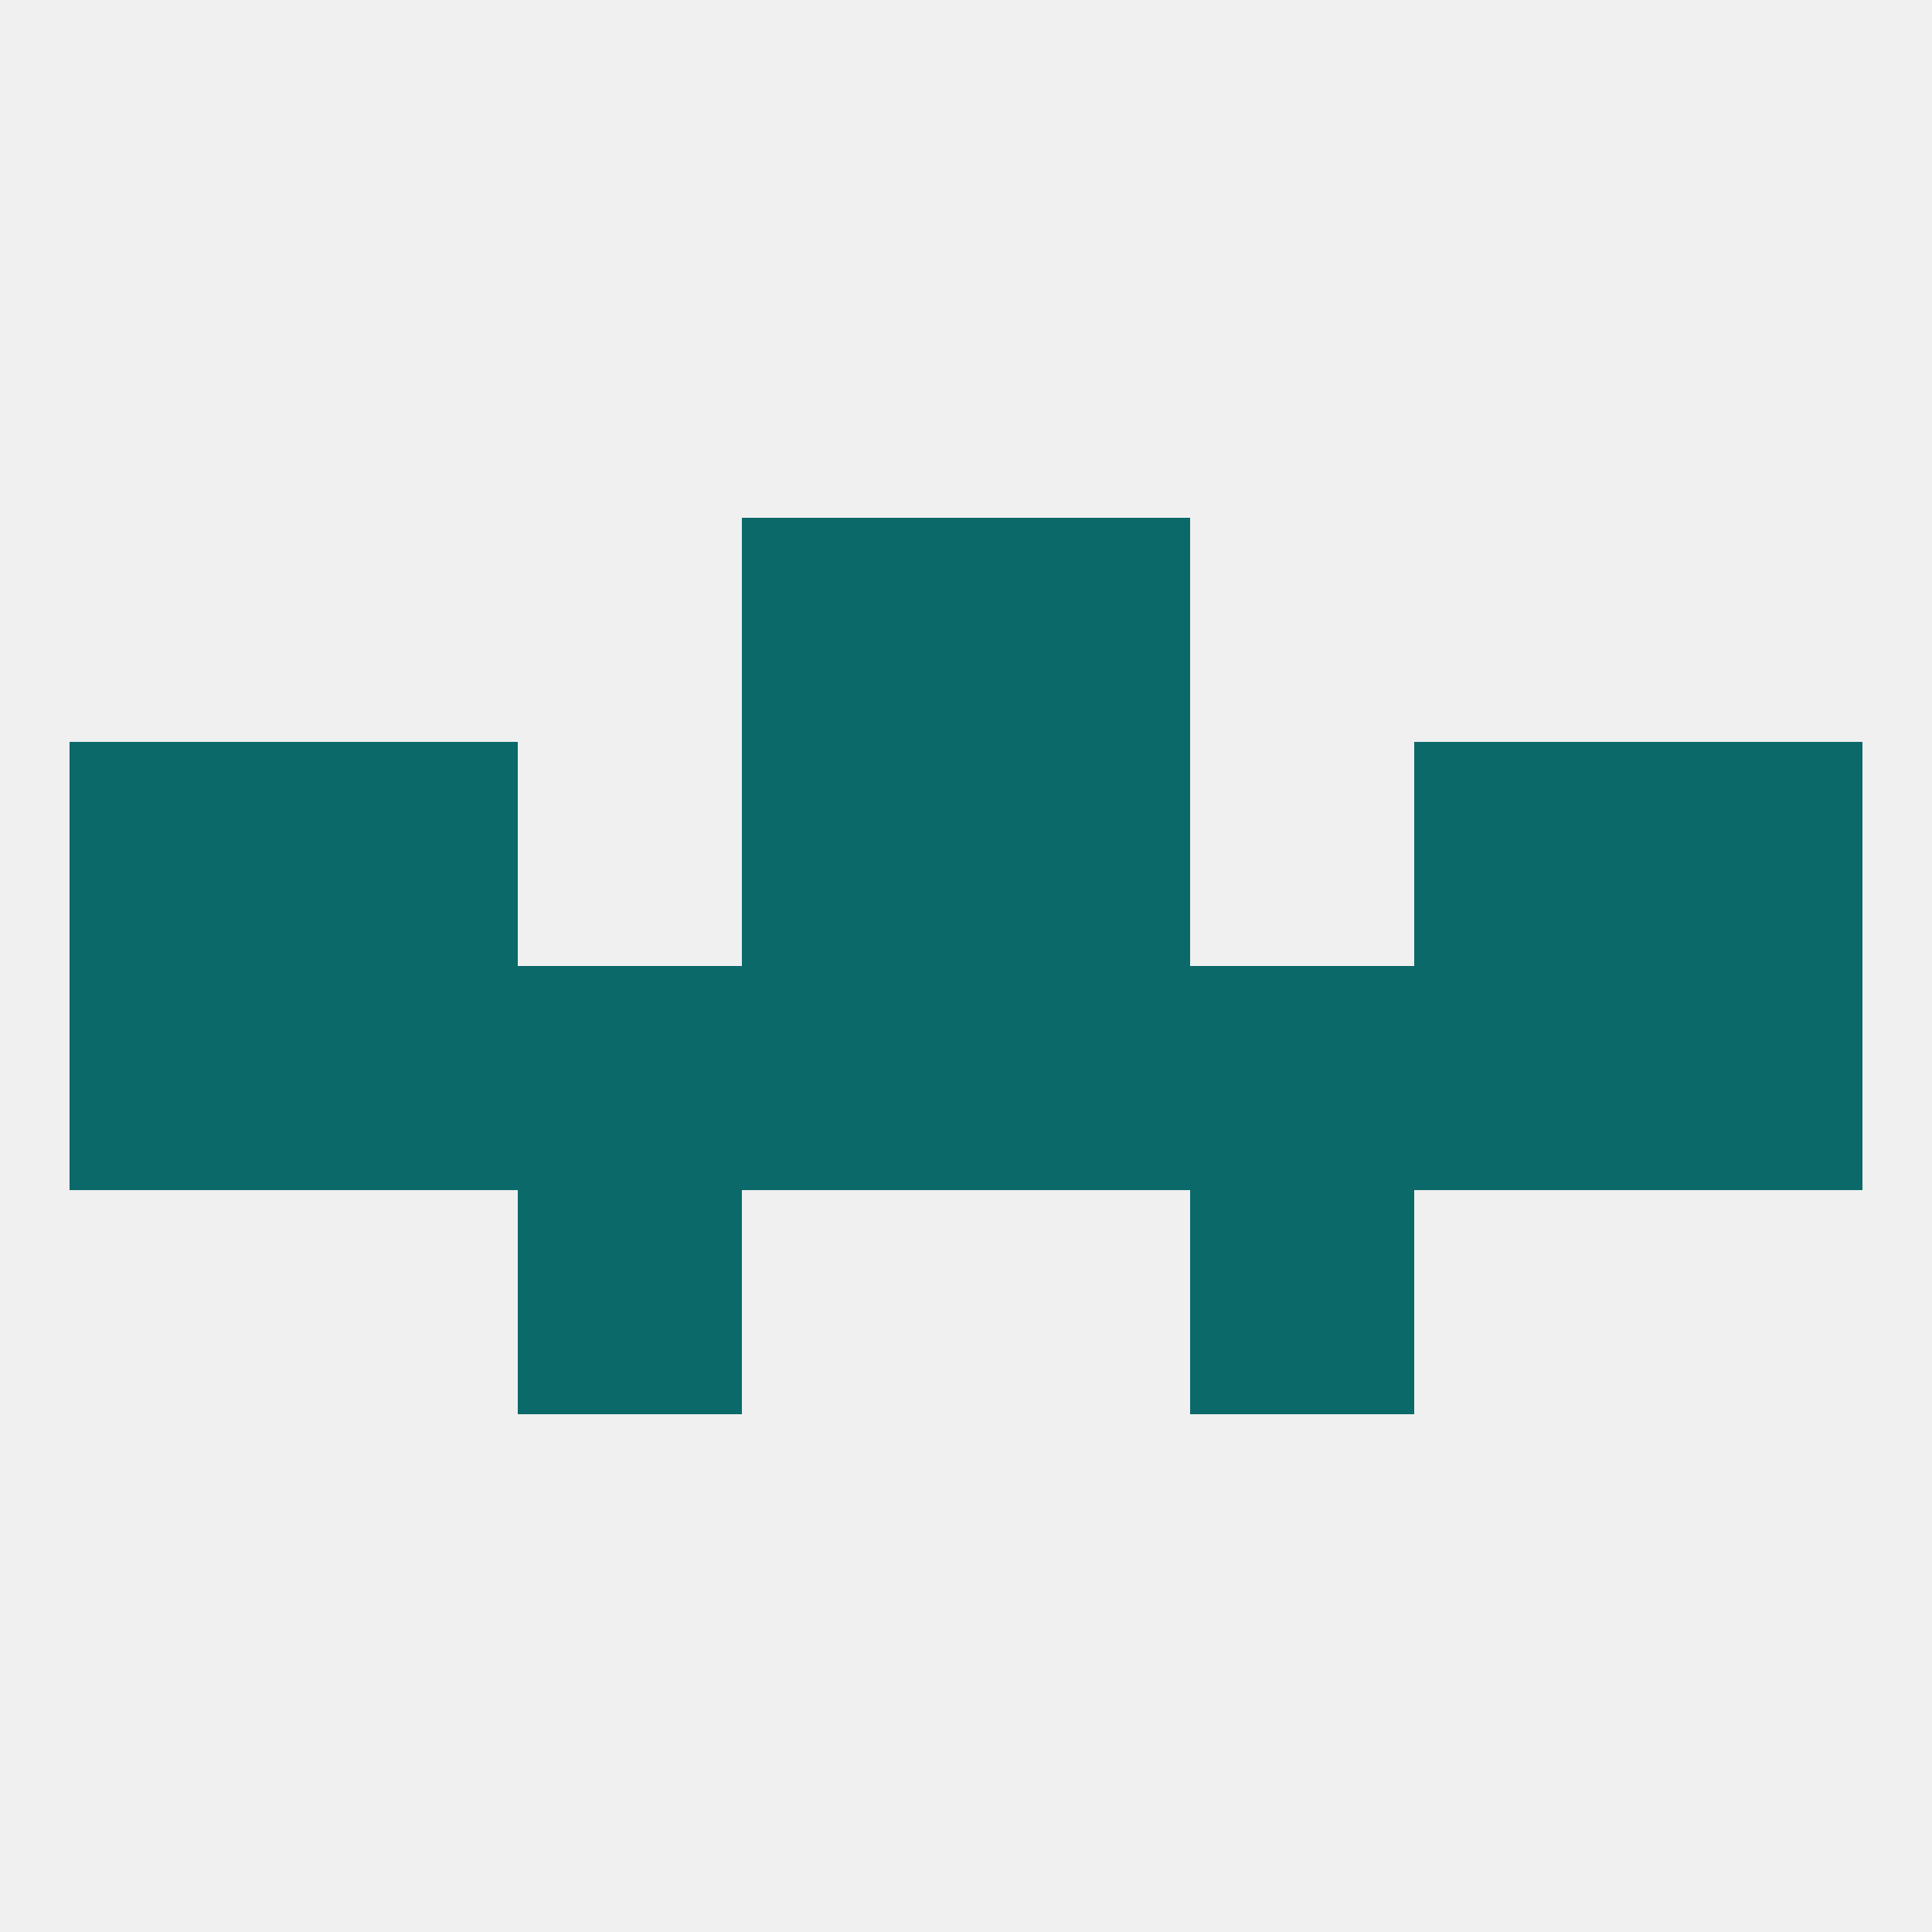 
<!--   <?xml version="1.0"?> -->
<svg version="1.1" baseprofile="full" xmlns="http://www.w3.org/2000/svg" xmlns:xlink="http://www.w3.org/1999/xlink" xmlns:ev="http://www.w3.org/2001/xml-events" width="250" height="250" viewBox="0 0 250 250" >
	<rect width="100%" height="100%" fill="rgba(240,240,240,255)"/>

	<rect x="96" y="125" width="29" height="29" fill="rgba(11,105,105,255)"/>
	<rect x="67" y="125" width="29" height="29" fill="rgba(11,105,105,255)"/>
	<rect x="9" y="125" width="29" height="29" fill="rgba(11,105,105,255)"/>
	<rect x="212" y="125" width="29" height="29" fill="rgba(11,105,105,255)"/>
	<rect x="38" y="125" width="29" height="29" fill="rgba(11,105,105,255)"/>
	<rect x="183" y="125" width="29" height="29" fill="rgba(11,105,105,255)"/>
	<rect x="125" y="125" width="29" height="29" fill="rgba(11,105,105,255)"/>
	<rect x="154" y="125" width="29" height="29" fill="rgba(11,105,105,255)"/>
	<rect x="125" y="96" width="29" height="29" fill="rgba(11,105,105,255)"/>
	<rect x="38" y="96" width="29" height="29" fill="rgba(11,105,105,255)"/>
	<rect x="183" y="96" width="29" height="29" fill="rgba(11,105,105,255)"/>
	<rect x="9" y="96" width="29" height="29" fill="rgba(11,105,105,255)"/>
	<rect x="212" y="96" width="29" height="29" fill="rgba(11,105,105,255)"/>
	<rect x="96" y="96" width="29" height="29" fill="rgba(11,105,105,255)"/>
	<rect x="96" y="67" width="29" height="29" fill="rgba(11,105,105,255)"/>
	<rect x="125" y="67" width="29" height="29" fill="rgba(11,105,105,255)"/>
	<rect x="67" y="154" width="29" height="29" fill="rgba(11,105,105,255)"/>
	<rect x="154" y="154" width="29" height="29" fill="rgba(11,105,105,255)"/>
</svg>